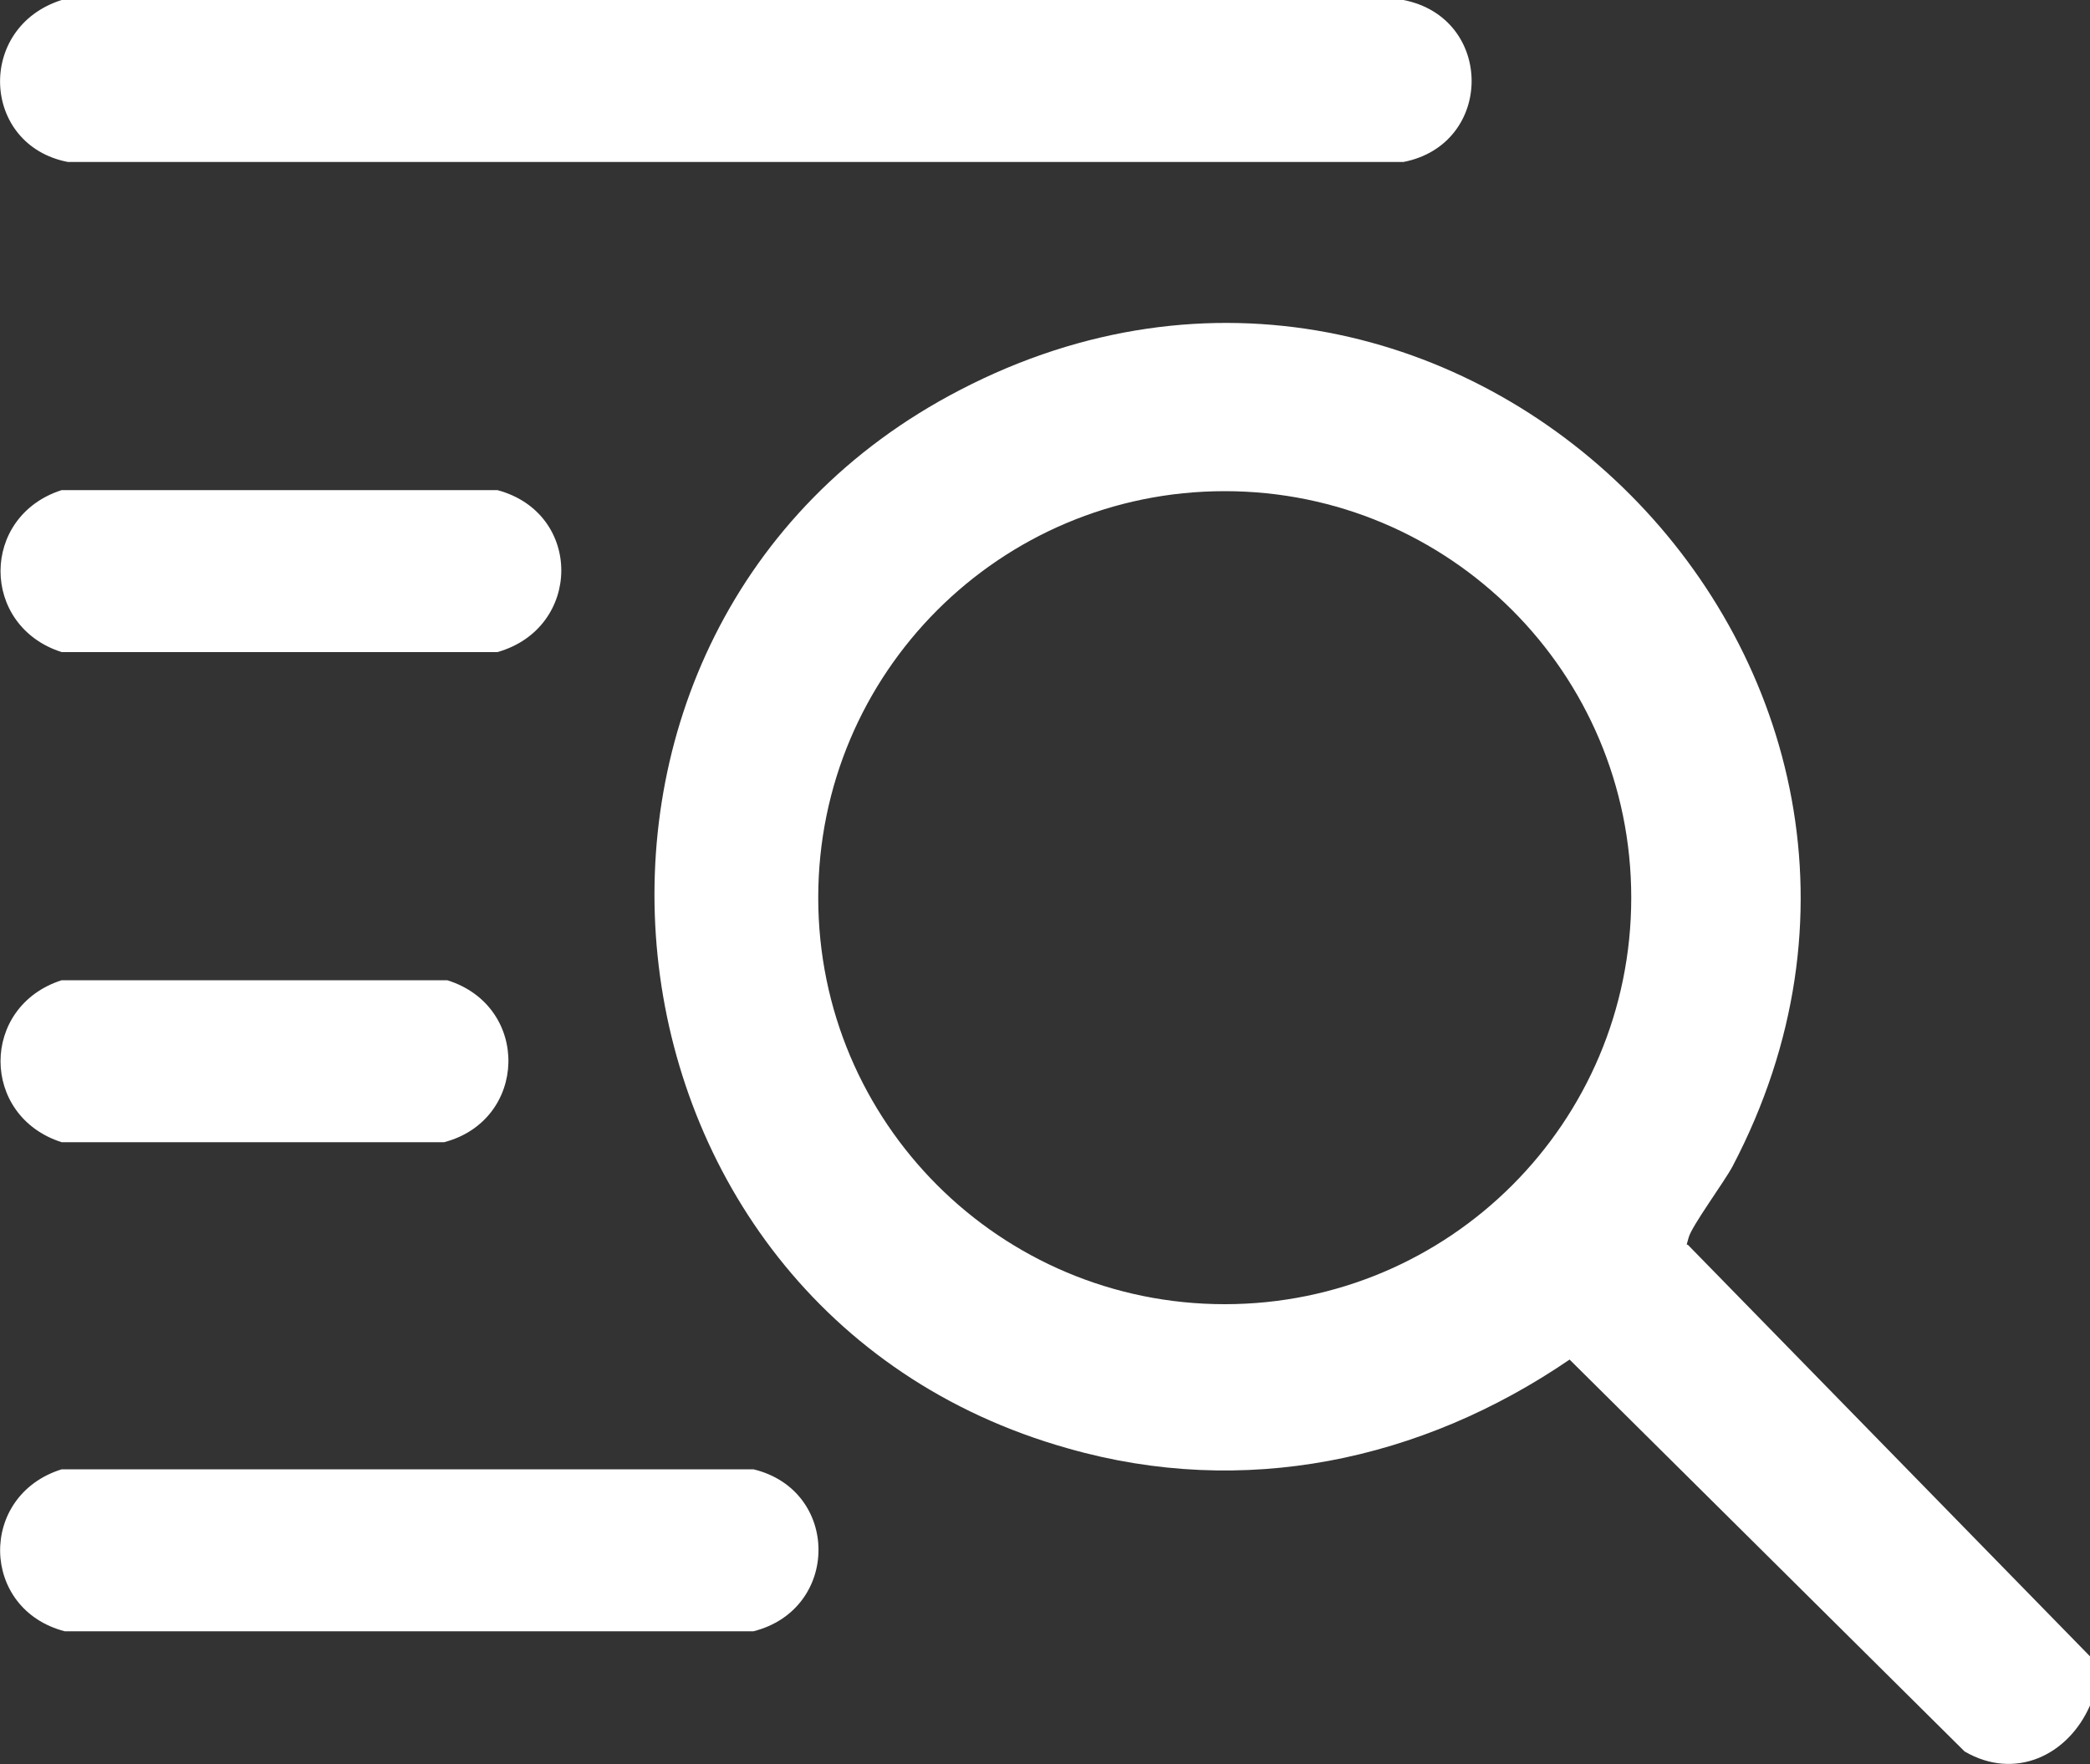 <?xml version="1.0" encoding="UTF-8"?>
<svg id="_レイヤー_1" data-name="レイヤー_1" xmlns="http://www.w3.org/2000/svg" version="1.1" viewBox="0 0 200 168.8">
  <rect x="0" y="0" width="200" height="168.8" fill="#333333" stroke="none"/>
  <!-- Generator: Adobe Illustrator 29.4.0, SVG Export Plug-In . SVG Version: 2.1.0 Build 152)  -->
  <defs>
    <style>
      .st0 {
        fill: #fff;
      }
    </style>
  </defs>
  <g id="list1">
    <g>
      <g>
        <path class="st0" d="M200,158.5v4.7c-2.1,4.8-7.2,7.2-12,4.4l-37.8-37.5c-14.2,9.7-31.2,13.3-48,8.5-47.3-13.3-54-78.7-10.3-101.3,47.6-24.7,98.8,26.8,73.9,74.3-.8,1.5-3.9,5.7-4.2,6.8s-.2.5,0,.8l38.5,39.4ZM156.1,85.9c0-21.5-17.4-38.9-38.9-38.9s-38.9,17.4-38.9,38.9,17.4,38.9,38.9,38.9,38.9-17.4,38.9-38.9Z"/>
        <path class="st0" d="M5.9,0h128.4c8.7,1.7,8.7,13.8,0,15.5H6.5C-1.8,13.9-2.3,2.6,5.9,0Z"/>
      </g>
      <path class="st0" d="M5.9,140.6h66.2c8.3,2,8.3,13.4,0,15.5H6.2c-8.1-2.1-8.3-13-.3-15.5Z"/>
      <g>
        <path class="st0" d="M5.9,46.9h41.7c8.2,2.2,8.1,13.2,0,15.5H5.9c-7.8-2.5-7.8-13,0-15.5Z"/>
        <path class="st0" d="M5.9,93.8h36.9c8,2.5,7.7,13.4-.3,15.5H5.9c-7.8-2.5-7.8-13,0-15.5Z"/>
      </g>
    </g>
  </g>
</svg>